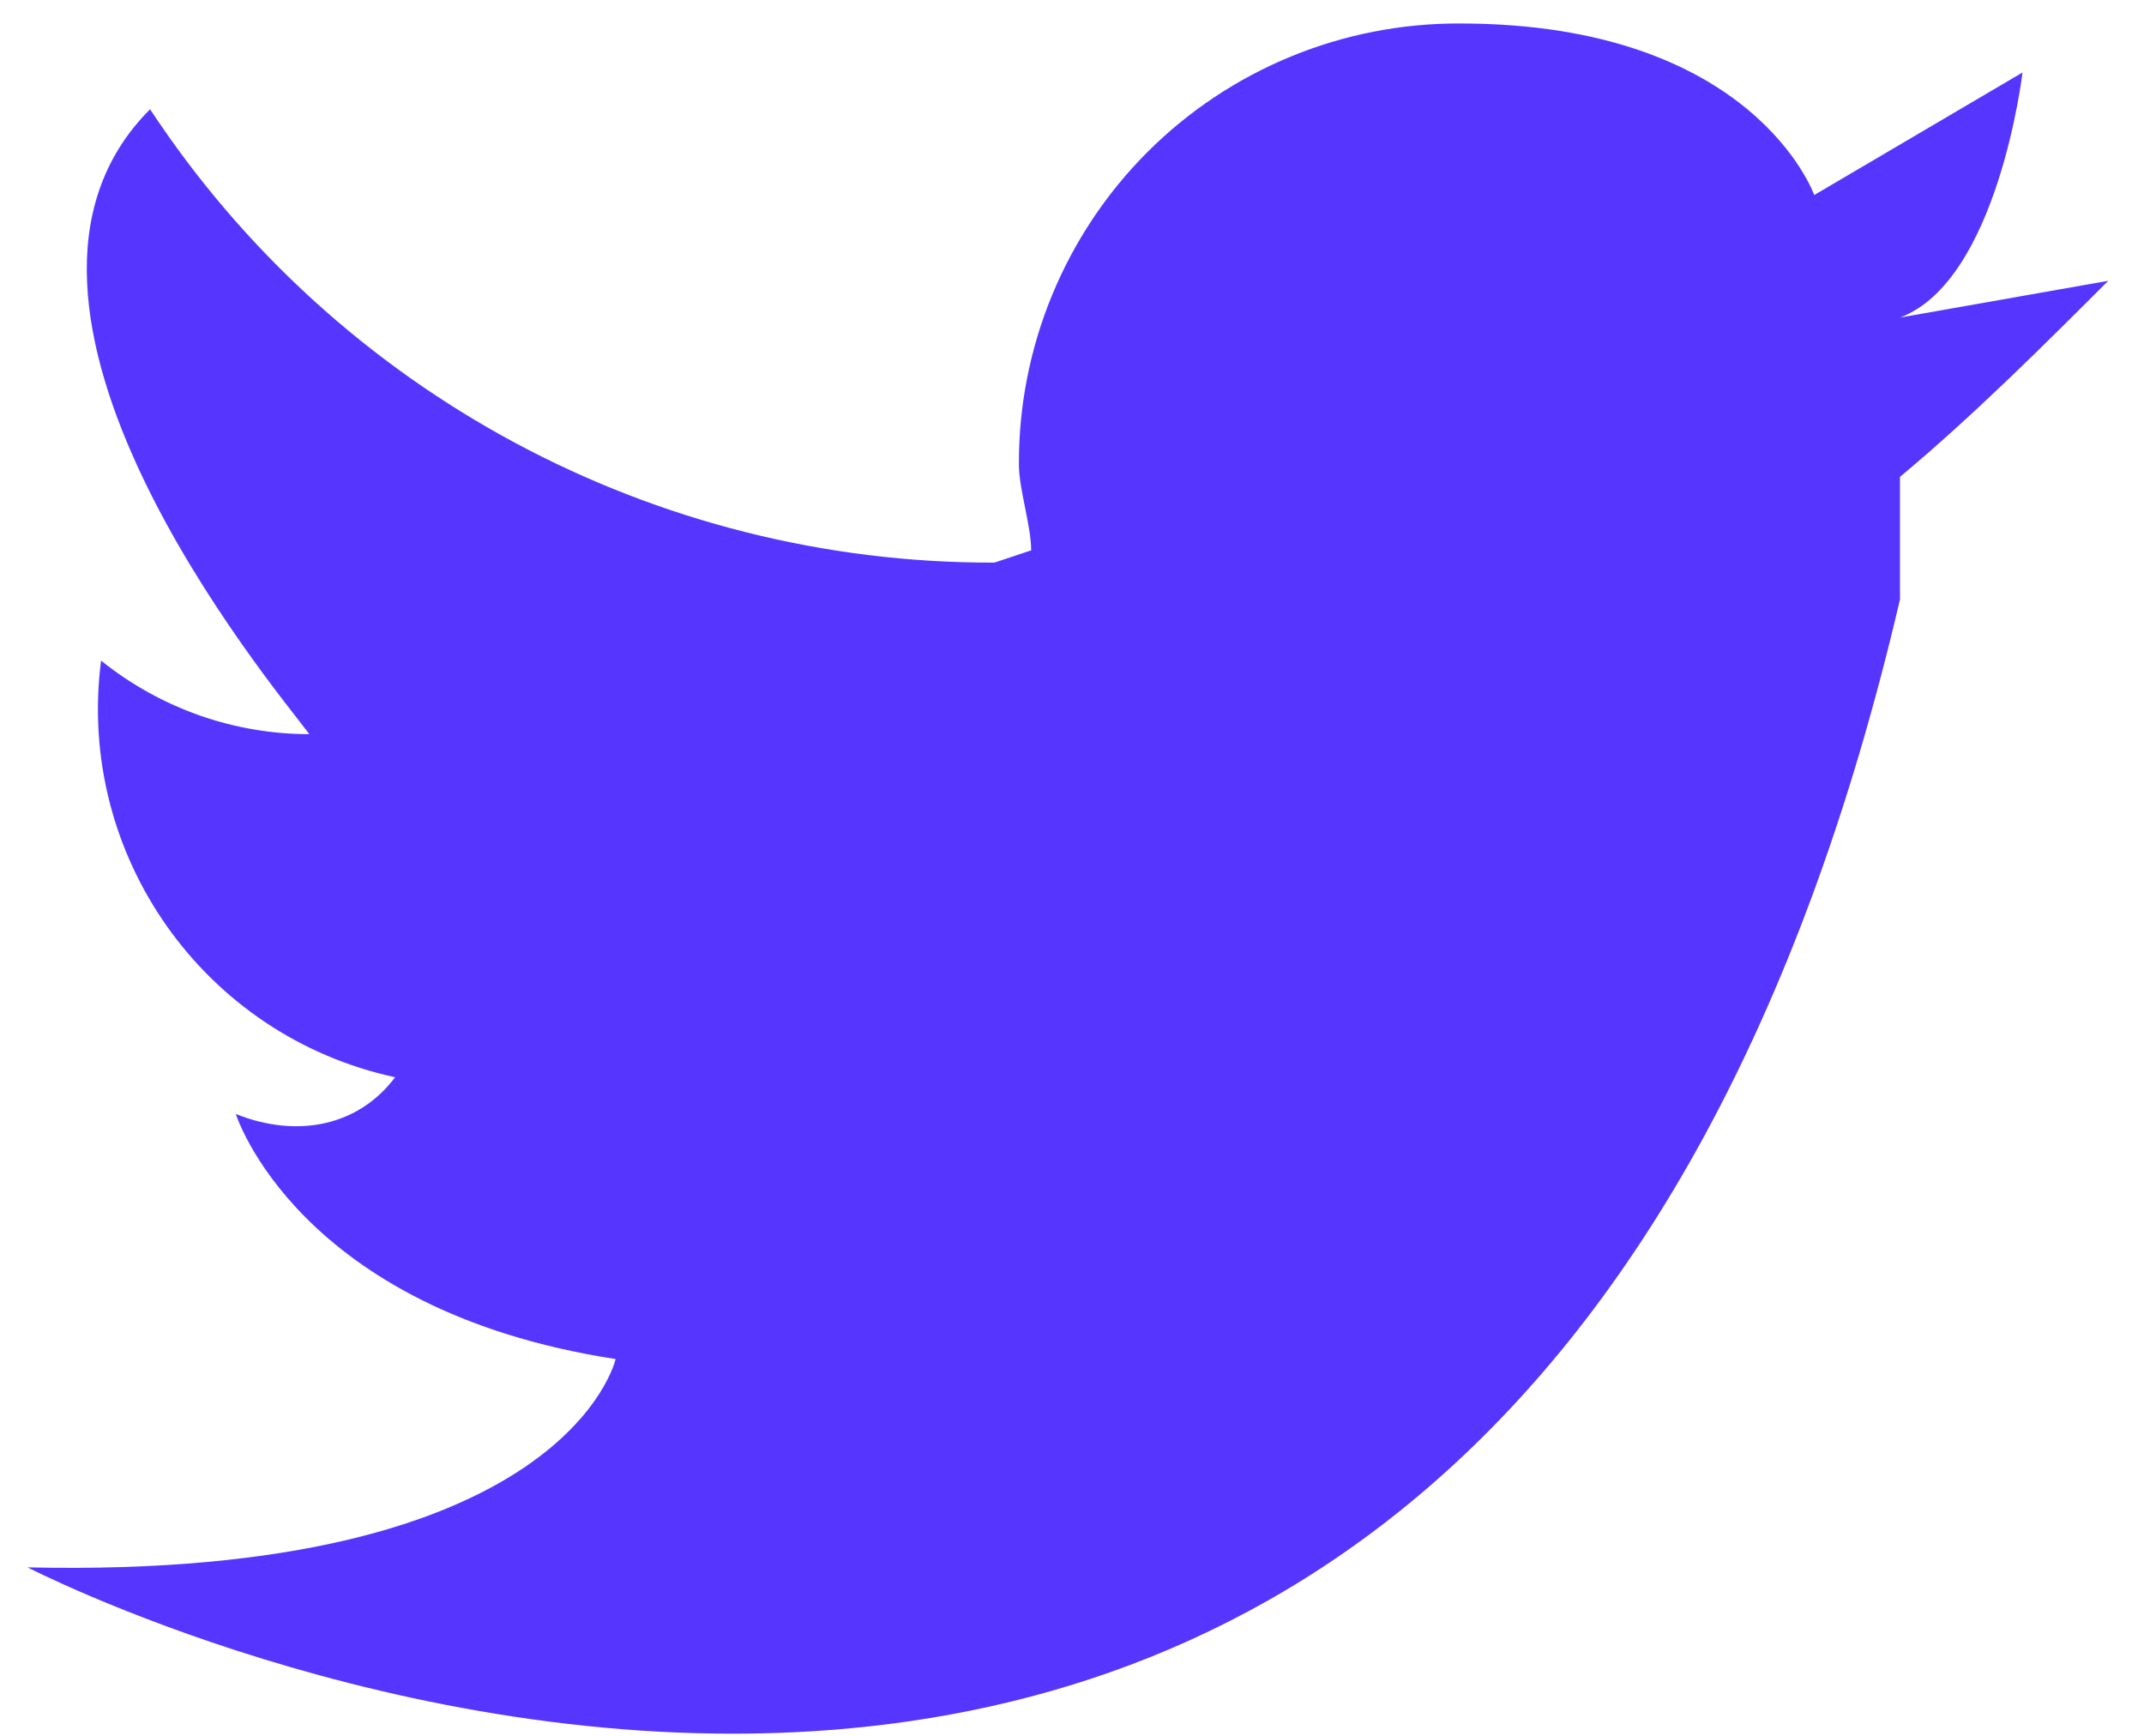 <?xml version="1.0" encoding="UTF-8"?>
<svg width="21px" height="17px" viewBox="0 0 21 17" version="1.1" xmlns="http://www.w3.org/2000/svg" xmlns:xlink="http://www.w3.org/1999/xlink">
    <!-- Generator: Sketch 46.2 (44496) - http://www.bohemiancoding.com/sketch -->
    <title>twitter-soc</title>
    <desc>Created with Sketch.</desc>
    <defs></defs>
    <g id="Page-1" stroke="none" stroke-width="1" fill="none" fill-rule="evenodd">
        <g id="twitter-soc" fill-rule="nonzero" fill="#5636ff">
            <g id="Group">
                <g id="s03ra-link">
                    <path d="M18.61,4.67 L18.61,5.87 C14.66,22.79 0.27,15.35 0.27,15.35 C5.55,15.47 6.03,13.31 6.03,13.31 C2.91,12.83 2.31,10.91 2.31,10.91 C2.91,11.15 3.51,11.03 3.87,10.55 C1.996,10.145 0.744,8.372 0.99,6.47 C1.59,6.95 2.31,7.19 3.03,7.19 C2.67,6.71 -0.45,2.99 1.47,1.07 C3.301,3.85 6.411,5.519 9.74,5.51 L10.1,5.39 C10.1,5.15 9.98,4.79 9.98,4.55 C9.975,3.403 10.428,2.301 11.239,1.489 C12.051,0.678 13.153,0.225 14.3,0.23 C17.18,0.23 17.77,1.91 17.77,1.91 L19.81,0.71 C19.81,0.71 19.57,2.75 18.61,3.11 L20.65,2.75 C20.05,3.35 19.33,4.07 18.61,4.67 L18.61,4.67 Z" id="s03ra"></path>
                </g>
            </g>
        </g>
    </g>
</svg>